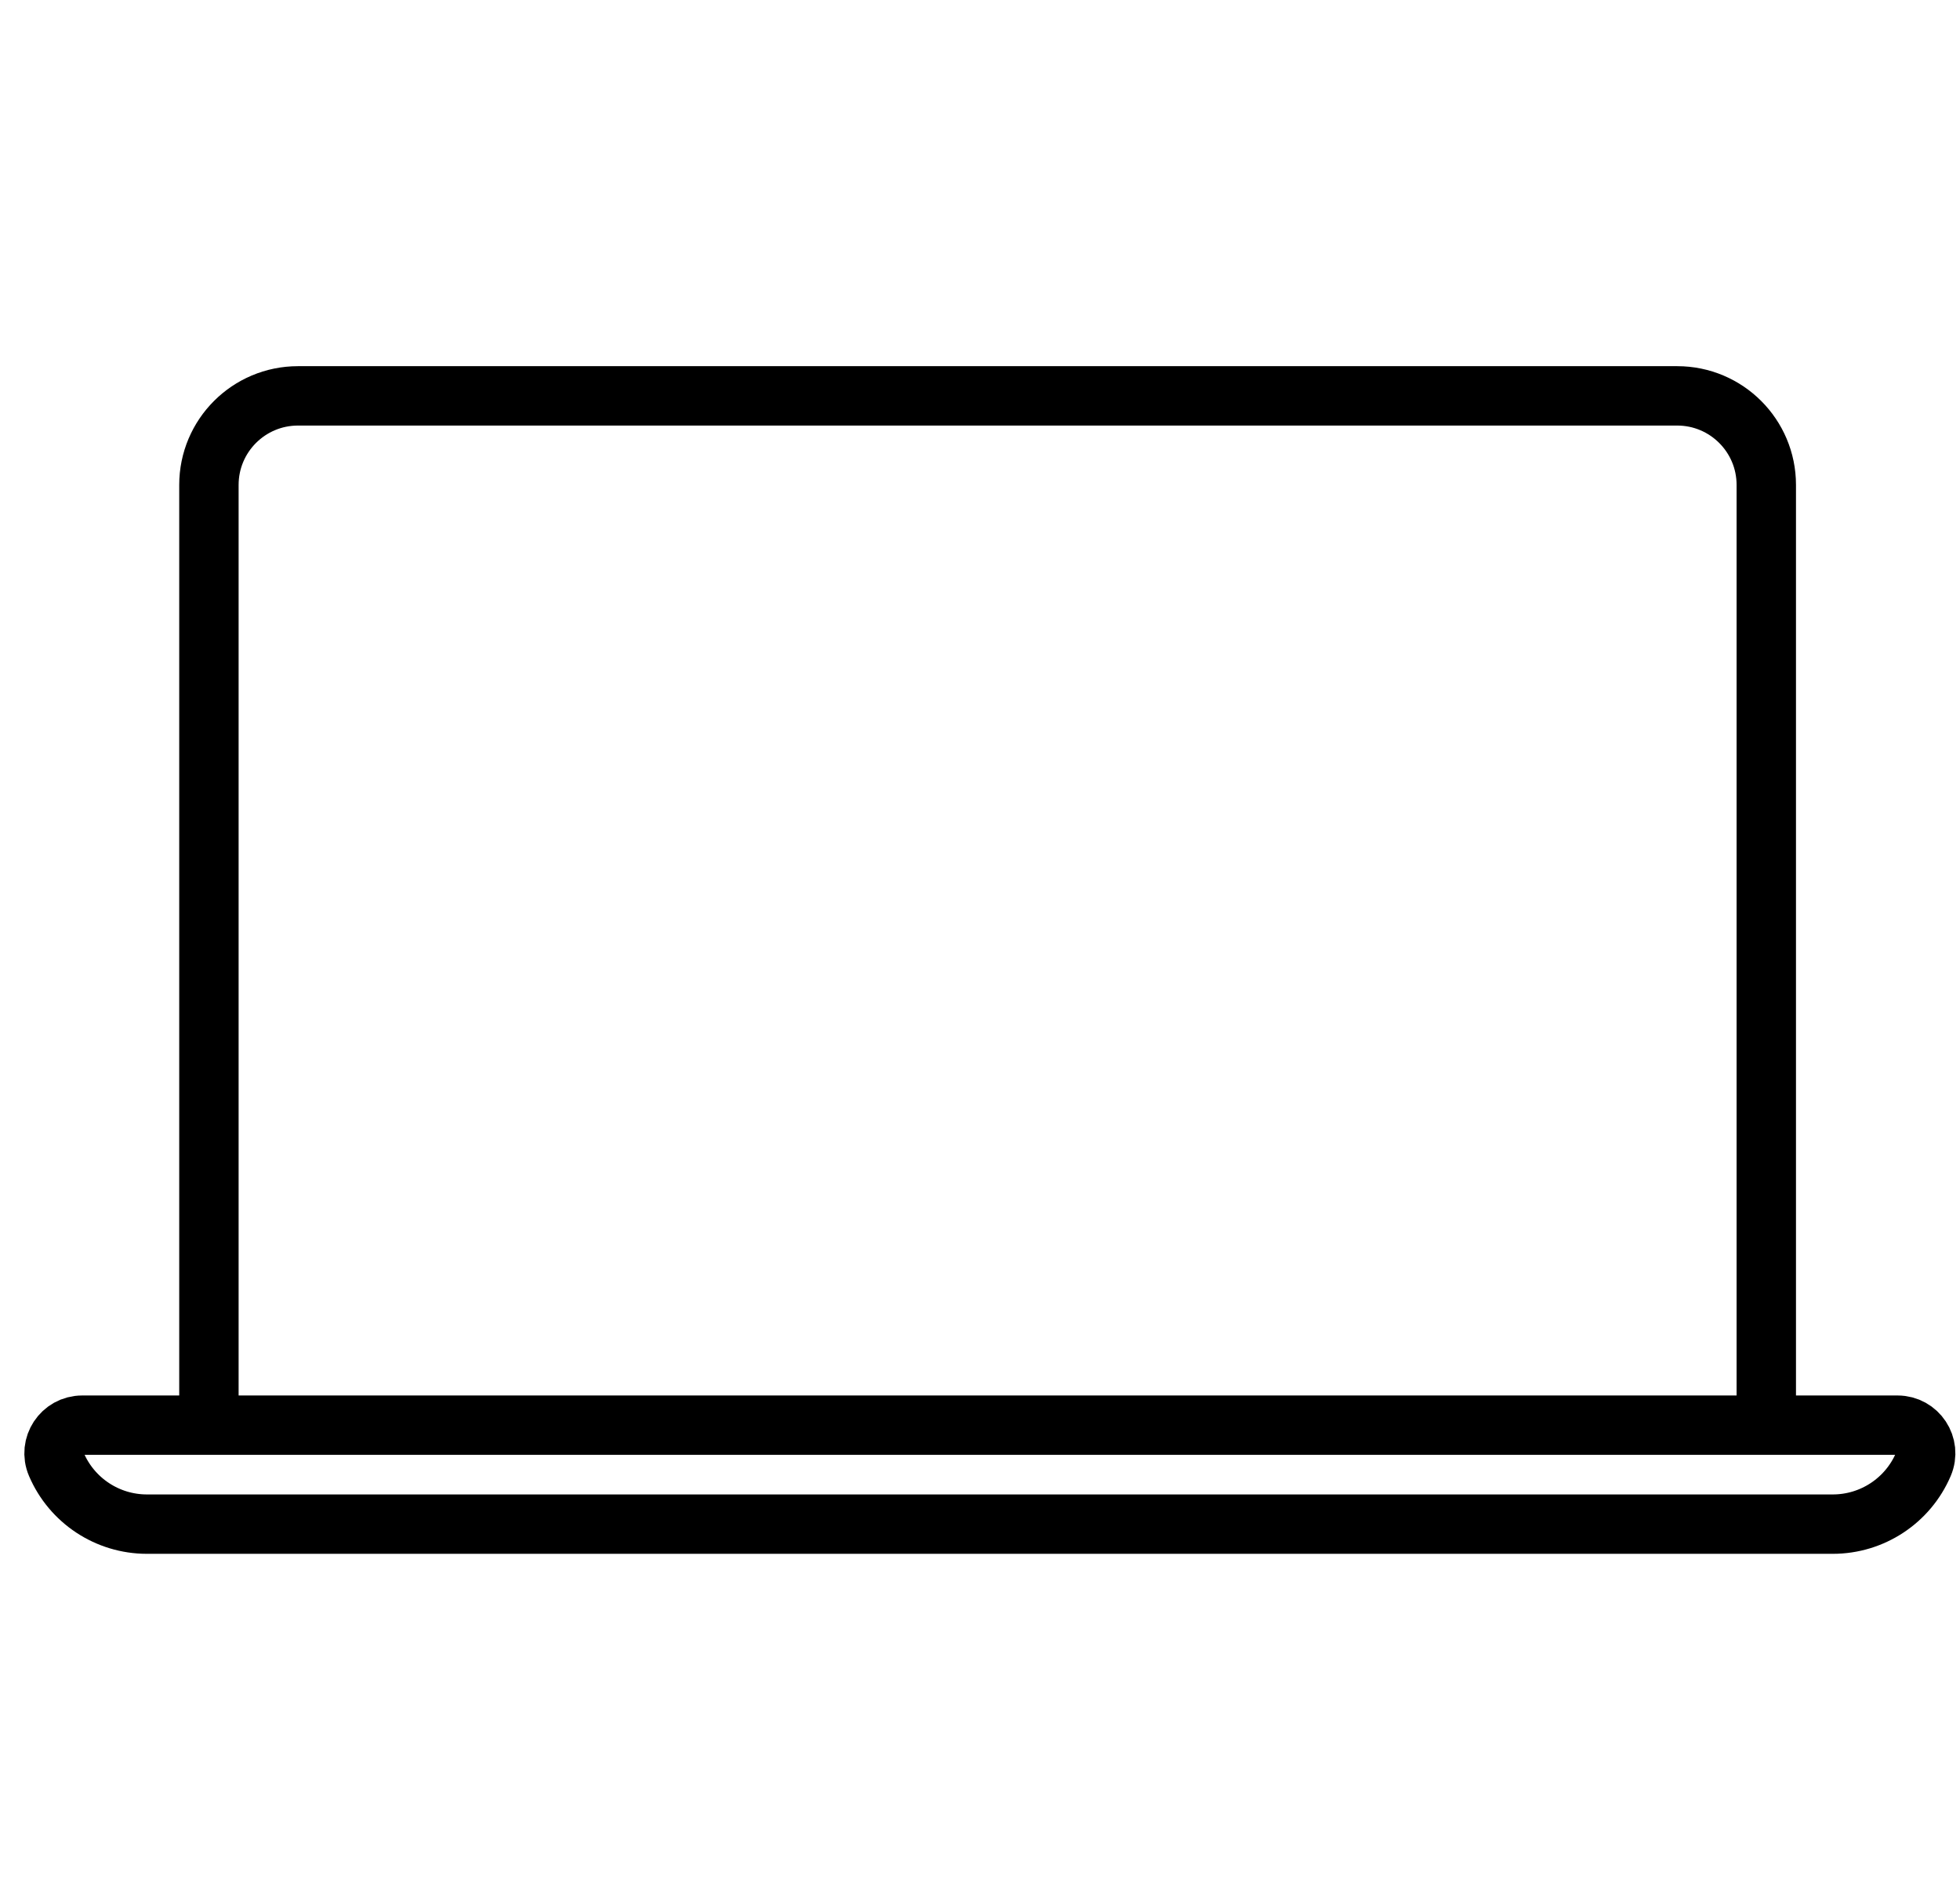 <svg width="66" height="64" viewBox="0 0 66 64" fill="none" xmlns="http://www.w3.org/2000/svg">
<path d="M7.035 48.056V16.333C7.035 14.676 8.378 13.333 10.035 13.333H56.477C58.134 13.333 59.477 14.676 59.477 16.333V48.056" stroke="black" stroke-width="2"/>
<path d="M1.897 49.321C1.629 48.696 2.088 48.001 2.768 48.001H63.896C64.576 48.001 65.035 48.696 64.767 49.321V49.321C64.245 50.542 63.045 51.334 61.717 51.334H4.947C3.619 51.334 2.419 50.542 1.897 49.321V49.321Z" stroke="black" stroke-width="2"/>
</svg>
